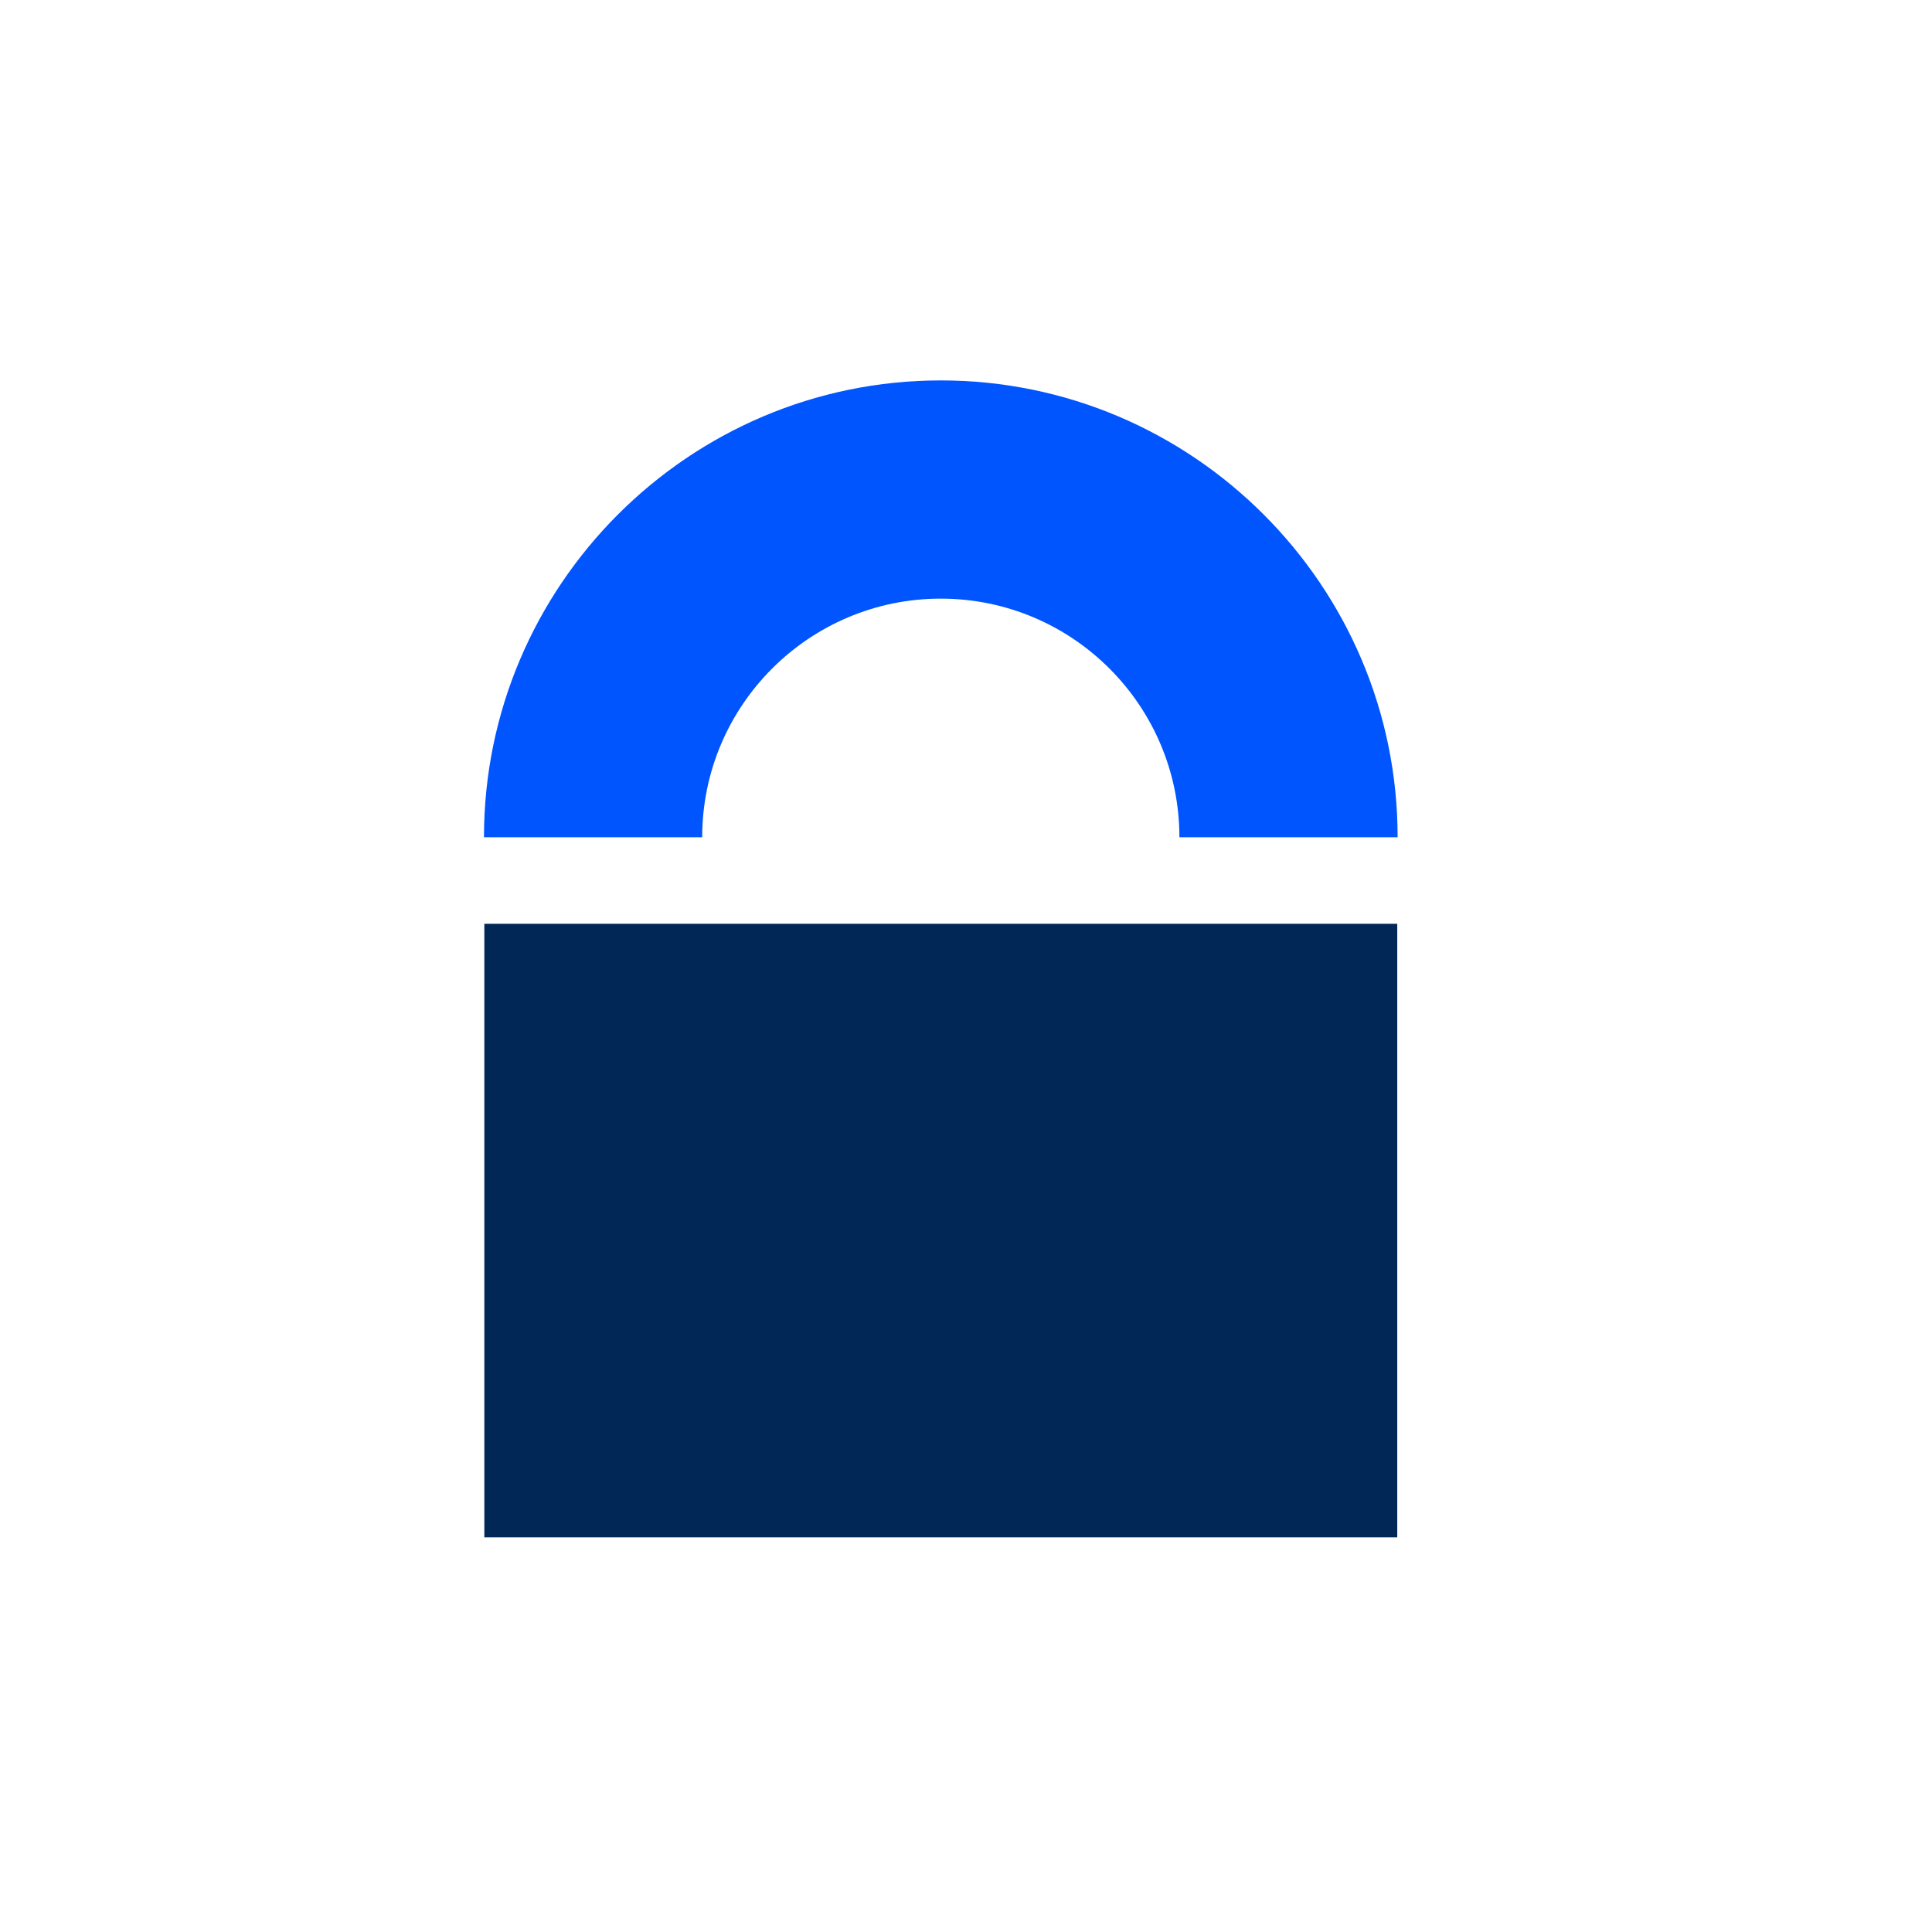 <svg xmlns="http://www.w3.org/2000/svg" width="101" height="101" viewBox="0 0 101 101" fill="none"><g clip-path="url(#clip0_98_495)"><path d="M73.045 48.293H25.32V80.369H73.045V48.293Z" fill="#002755"></path><path d="M73.064 43.768H61.656C61.656 36.885 56.066 31.295 49.182 31.295C42.3 31.295 36.709 36.885 36.709 43.768H25.301C25.301 30.61 36.025 19.887 49.182 19.887C62.34 19.887 73.064 30.61 73.064 43.768Z" fill="#0055FF"></path></g><defs><clipPath id="clip0_98_495"><rect width="47.763" height="60.483" fill="white" transform="translate(25.301 19.887)"></rect></clipPath></defs></svg>